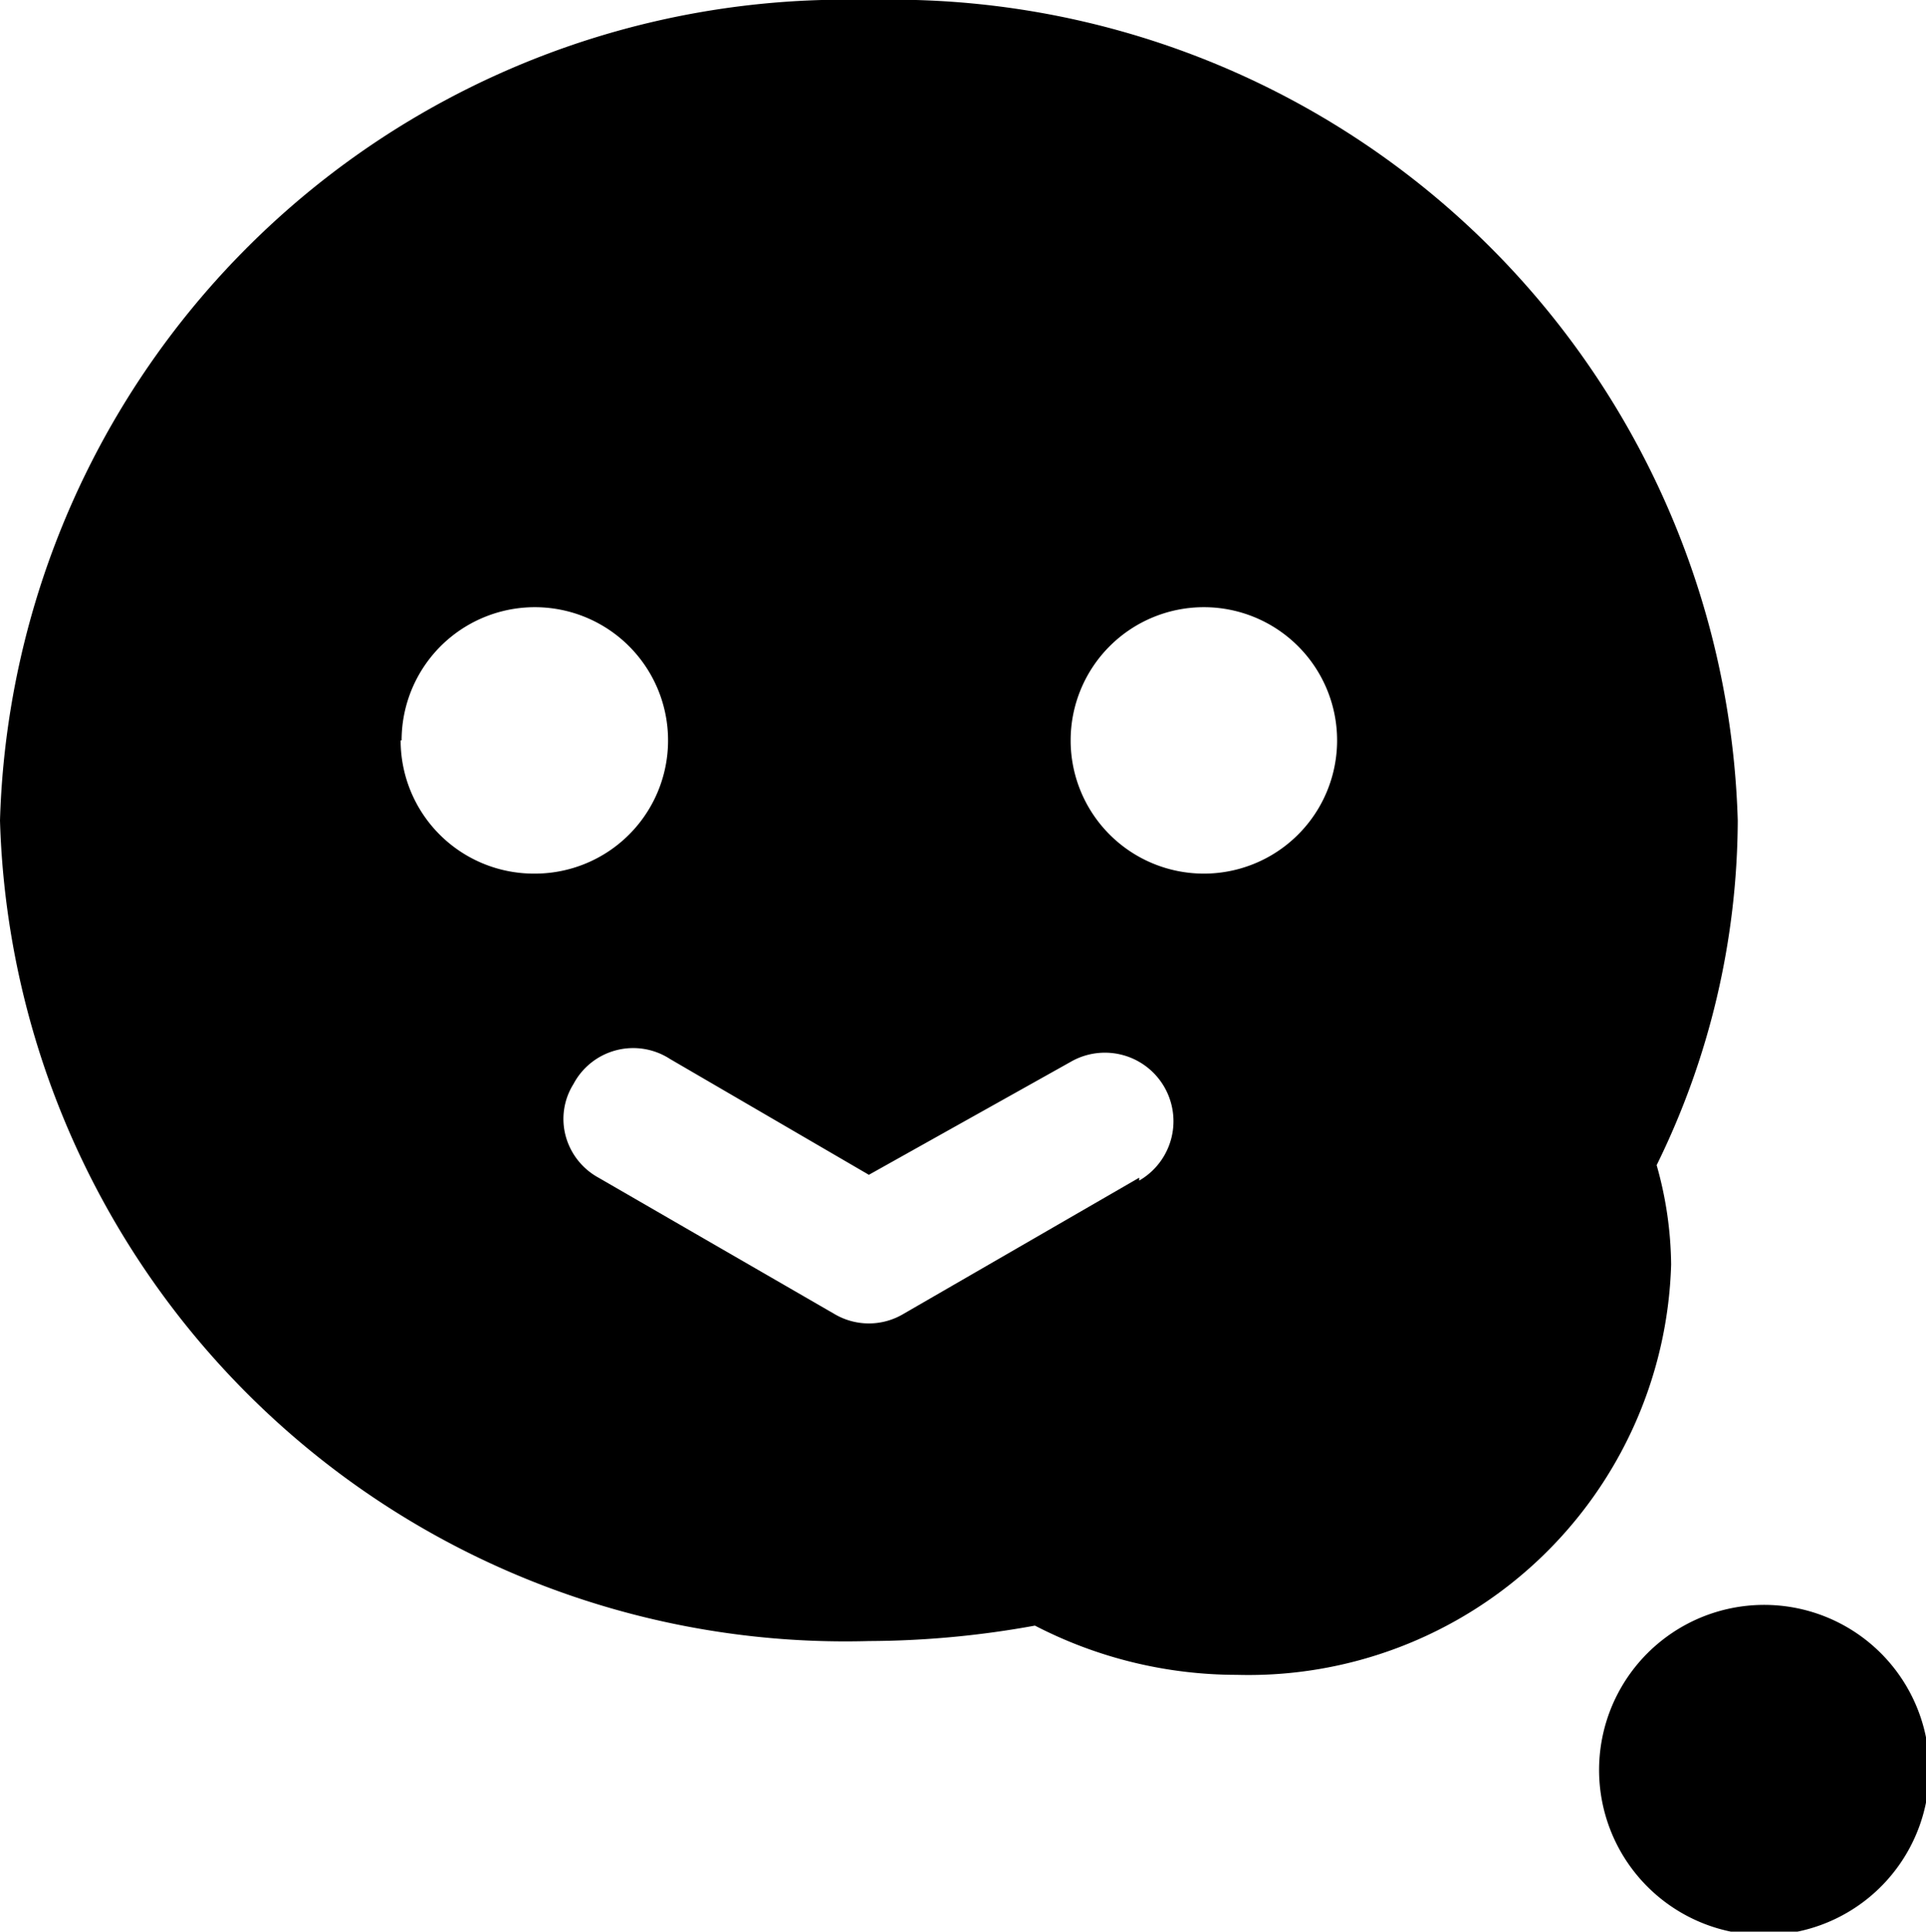 <svg xmlns="http://www.w3.org/2000/svg" viewBox="0 0 19.95 20.01"><g><path d="M17.16,12.07A8.15,8.15,0,0,0,18,8.5,8.76,8.76,0,0,0,9,0,8.76,8.76,0,0,0,0,8.5,8.76,8.76,0,0,0,9,17a9.74,9.74,0,0,0,1.72-.16,4.55,4.55,0,0,0,2.09.51,4.38,4.38,0,0,0,4.5-4.25A3.88,3.88,0,0,0,17.16,12.07Zm-13-4.4A1.38,1.38,0,1,1,5.53,9.05,1.38,1.38,0,0,1,4.15,7.67ZM11.8,12.2,9.36,13.61a.7.7,0,0,1-.72,0L6.2,12.2a.7.7,0,0,1-.34-.43.68.68,0,0,1,.08-.54.7.7,0,0,1,1-.26L9,12.17,11.09,11a.71.71,0,0,1,.71,1.23Zm.67-3.15a1.38,1.38,0,1,1,1.38-1.38A1.38,1.38,0,0,1,12.47,9.05Z"/><path d="M19.57,17.22a1.71,1.71,0,0,0-2.65,2.16,1.71,1.71,0,1,0,2.65-2.16Z"/></g></svg>